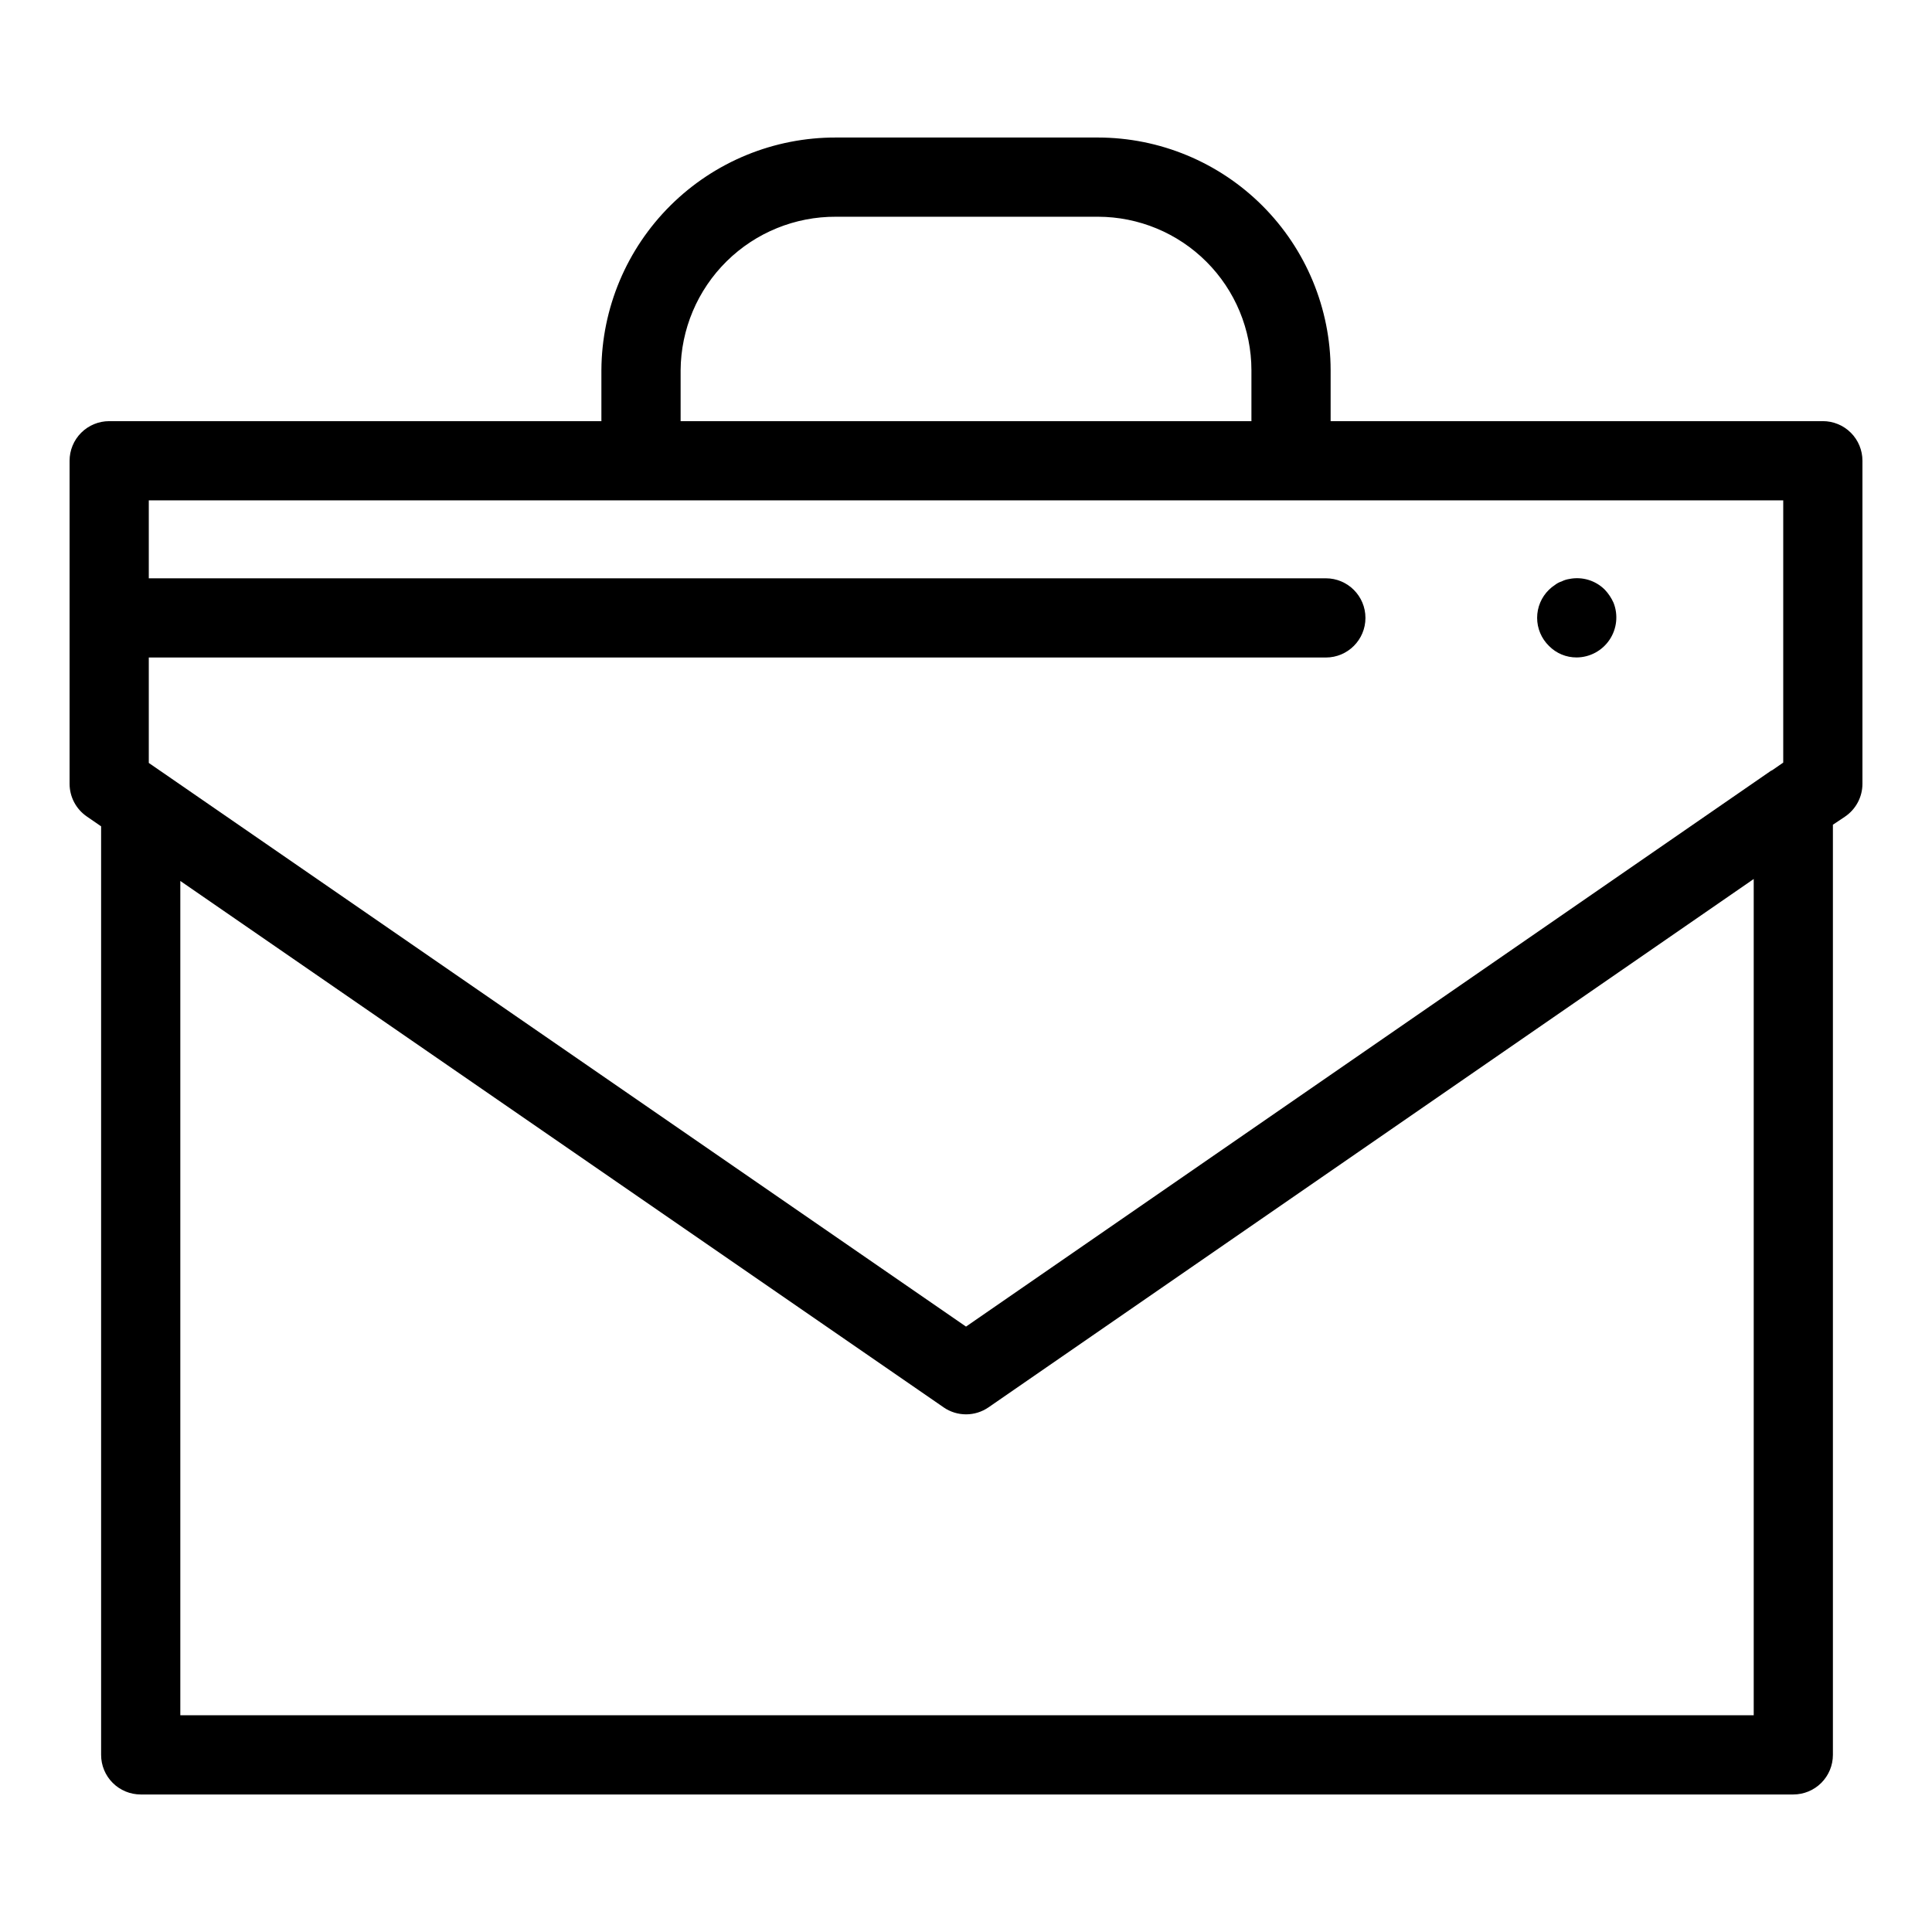 <?xml version="1.0" encoding="UTF-8"?>
<!-- Uploaded to: SVG Repo, www.svgrepo.com, Generator: SVG Repo Mixer Tools -->
<svg fill="#000000" width="800px" height="800px" version="1.1" viewBox="144 144 512 512" xmlns="http://www.w3.org/2000/svg">
 <g>
  <path d="m627.07 255.61h-130.44v-13.508c-0.016-16.348-6.519-32.02-18.078-43.578-11.559-11.559-27.23-18.059-43.574-18.078h-69.426c-16.414-0.051-32.18 6.414-43.836 17.973-11.656 11.559-18.254 27.266-18.34 43.684v13.508h-130.44c-2.785 0-5.453 1.105-7.422 3.074s-3.074 4.637-3.074 7.422v85.609c0 3.457 1.703 6.691 4.551 8.652l3.805 2.621v246.07c-0.004 2.785 1.102 5.453 3.07 7.422s4.641 3.074 7.426 3.074h437.95c2.781 0 5.453-1.105 7.422-3.074s3.074-4.637 3.074-7.422v-246.5l3.168-2.113h-0.004c2.914-1.953 4.664-5.227 4.664-8.734v-85.609c0.004-2.785-1.102-5.453-3.07-7.422s-4.641-3.074-7.426-3.074zm-302.7-13.508c0.082-10.852 4.465-21.223 12.188-28.848 7.719-7.621 18.148-11.871 28.996-11.816h69.426c10.777 0.016 21.113 4.305 28.734 11.926 7.625 7.621 11.914 17.957 11.926 28.738v13.508h-151.27zm-10.496 34.5h302.7v69.496l-2.902 2.004c-0.125 0.082-0.273 0.113-0.398 0.199l-213.27 147.26-212.76-146.75-0.031-0.016-3.781-2.609v-27.938h311.93c5.797 0 10.496-4.699 10.496-10.496s-4.699-10.496-10.496-10.496h-311.93v-20.656zm-122.09 321.96v-221.1l202.27 139.49-0.004 0.004c3.586 2.481 8.336 2.481 11.922 0l202.78-140.01v221.62z"/>
  <path d="m561.85 318.23c3.488-0.031 6.738-1.781 8.688-4.676 1.949-2.894 2.348-6.562 1.07-9.809-0.57-1.277-1.348-2.445-2.309-3.465-2.473-2.473-6.023-3.539-9.449-2.84-0.691 0.105-1.363 0.32-1.988 0.637-0.648 0.203-1.25 0.523-1.785 0.941-0.566 0.367-1.094 0.789-1.578 1.262-2.012 1.957-3.144 4.644-3.144 7.453 0 2.805 1.133 5.492 3.144 7.449 1.938 1.973 4.59 3.07 7.352 3.047z"/>
 </g>
</svg>